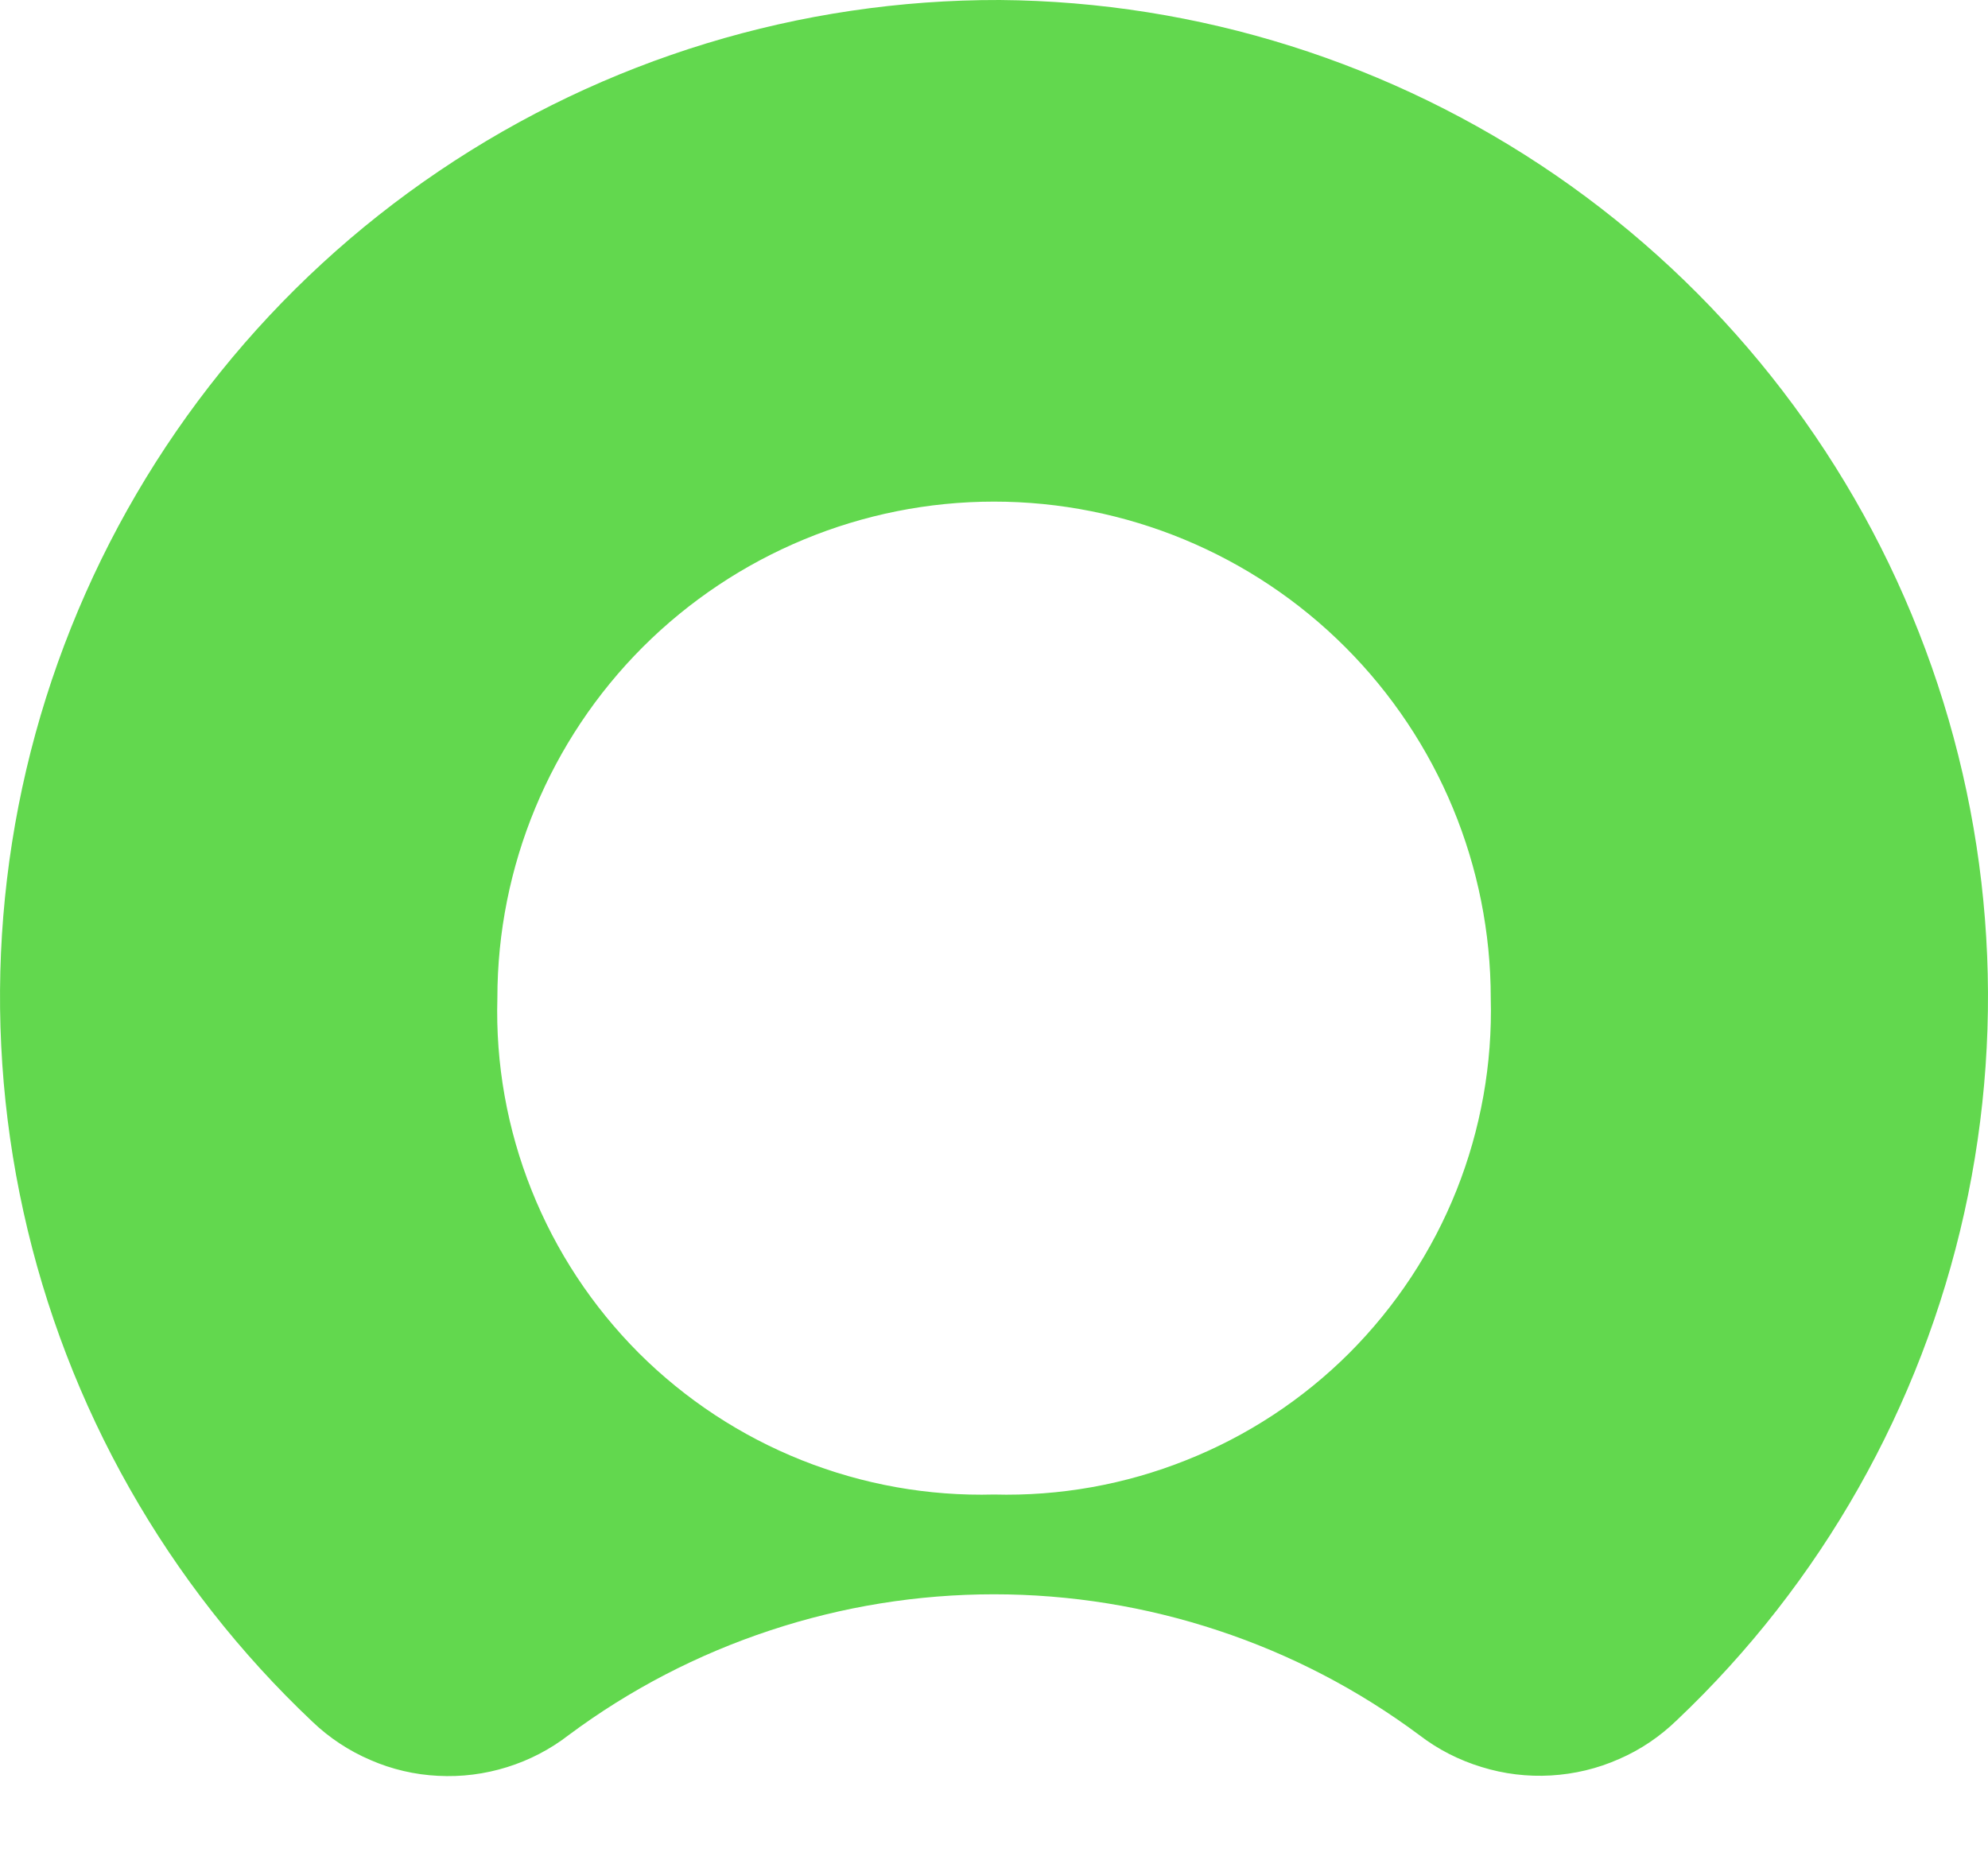<svg width="16" height="15" viewBox="0 0 16 15" fill="none" xmlns="http://www.w3.org/2000/svg">
<path fill-rule="evenodd" clip-rule="evenodd" d="M12.522 1.411C13.84 2.318 14.857 3.597 15.442 5.085C16.028 6.572 16.156 8.2 15.809 9.761C15.462 11.321 14.658 12.743 13.497 13.843C13.361 13.975 13.204 14.082 13.03 14.157C12.857 14.234 12.671 14.278 12.482 14.289C12.294 14.3 12.104 14.277 11.924 14.221C11.743 14.166 11.574 14.08 11.423 13.964C10.931 13.598 10.385 13.314 9.803 13.122C9.221 12.929 8.613 12.831 8 12.831C7.387 12.831 6.779 12.929 6.197 13.122C5.616 13.314 5.068 13.598 4.577 13.964C4.428 14.079 4.261 14.166 4.081 14.222C3.902 14.278 3.714 14.302 3.526 14.292C3.339 14.283 3.154 14.24 2.982 14.165C2.809 14.091 2.651 13.987 2.515 13.857C1.346 12.753 0.535 11.323 0.189 9.753C-0.158 8.182 -0.025 6.544 0.572 5.051C1.169 3.557 2.2 2.277 3.533 1.377C4.865 0.476 6.438 -0.004 8.047 2.57686e-05C9.646 0.013 11.205 0.506 12.522 1.411ZM9.546 11.752C10.038 11.557 10.485 11.263 10.859 10.89C11.233 10.515 11.527 10.07 11.723 9.578C11.918 9.088 12.012 8.561 11.998 8.033C11.998 6.974 11.577 5.958 10.827 5.208C10.078 4.459 9.061 4.037 8 4.037C6.94 4.037 5.923 4.459 5.173 5.208C4.424 5.958 4.003 6.974 4.003 8.033C3.988 8.561 4.082 9.088 4.278 9.578C4.474 10.07 4.768 10.515 5.142 10.89C5.516 11.263 5.963 11.557 6.453 11.752C6.945 11.948 7.471 12.042 8 12.028C8.529 12.042 9.055 11.948 9.546 11.752Z" fill="#62D84E"/>
</svg>